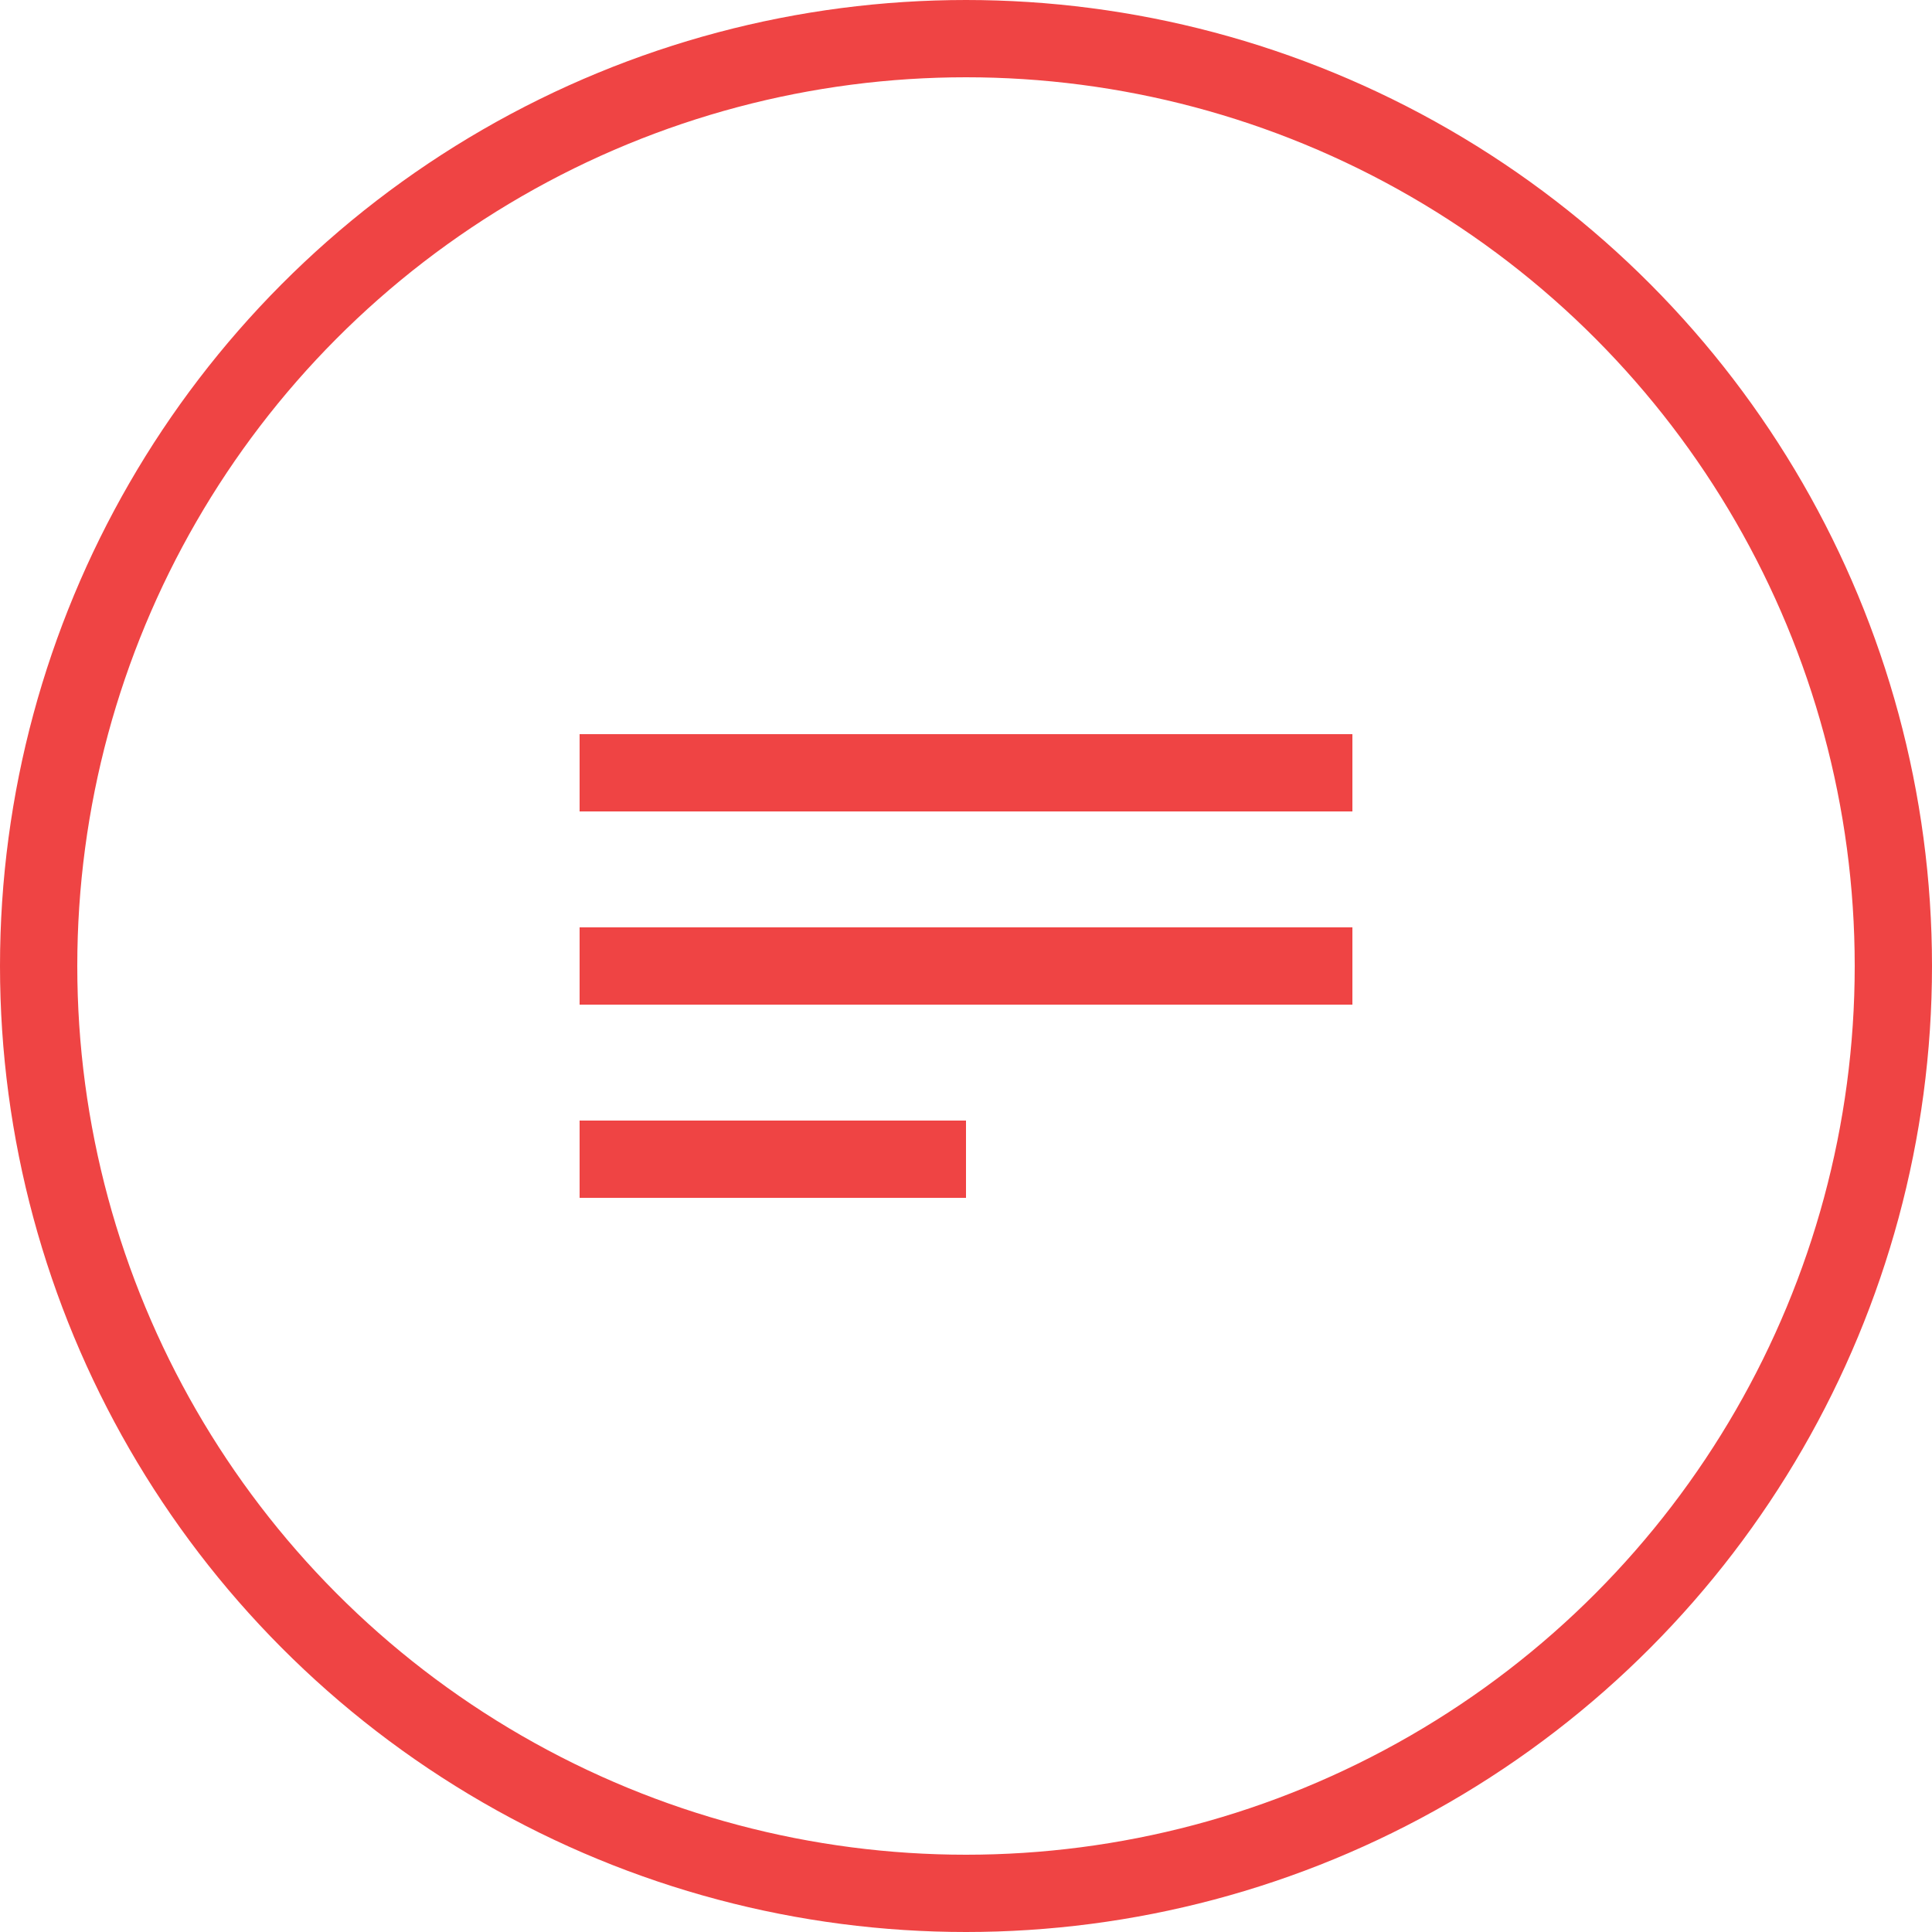 <svg width="100" height="100" viewBox="0 0 100 100" fill="none" xmlns="http://www.w3.org/2000/svg">
  <circle cx="50" cy="50" r="48" stroke="#EF4444" stroke-width="4"/>
  <path d="M30 40 H70" stroke="#EF4444" stroke-width="4"/>
  <path d="M30 50 H70" stroke="#EF4444" stroke-width="4"/>
  <path d="M30 60 H50" stroke="#EF4444" stroke-width="4"/>
</svg>